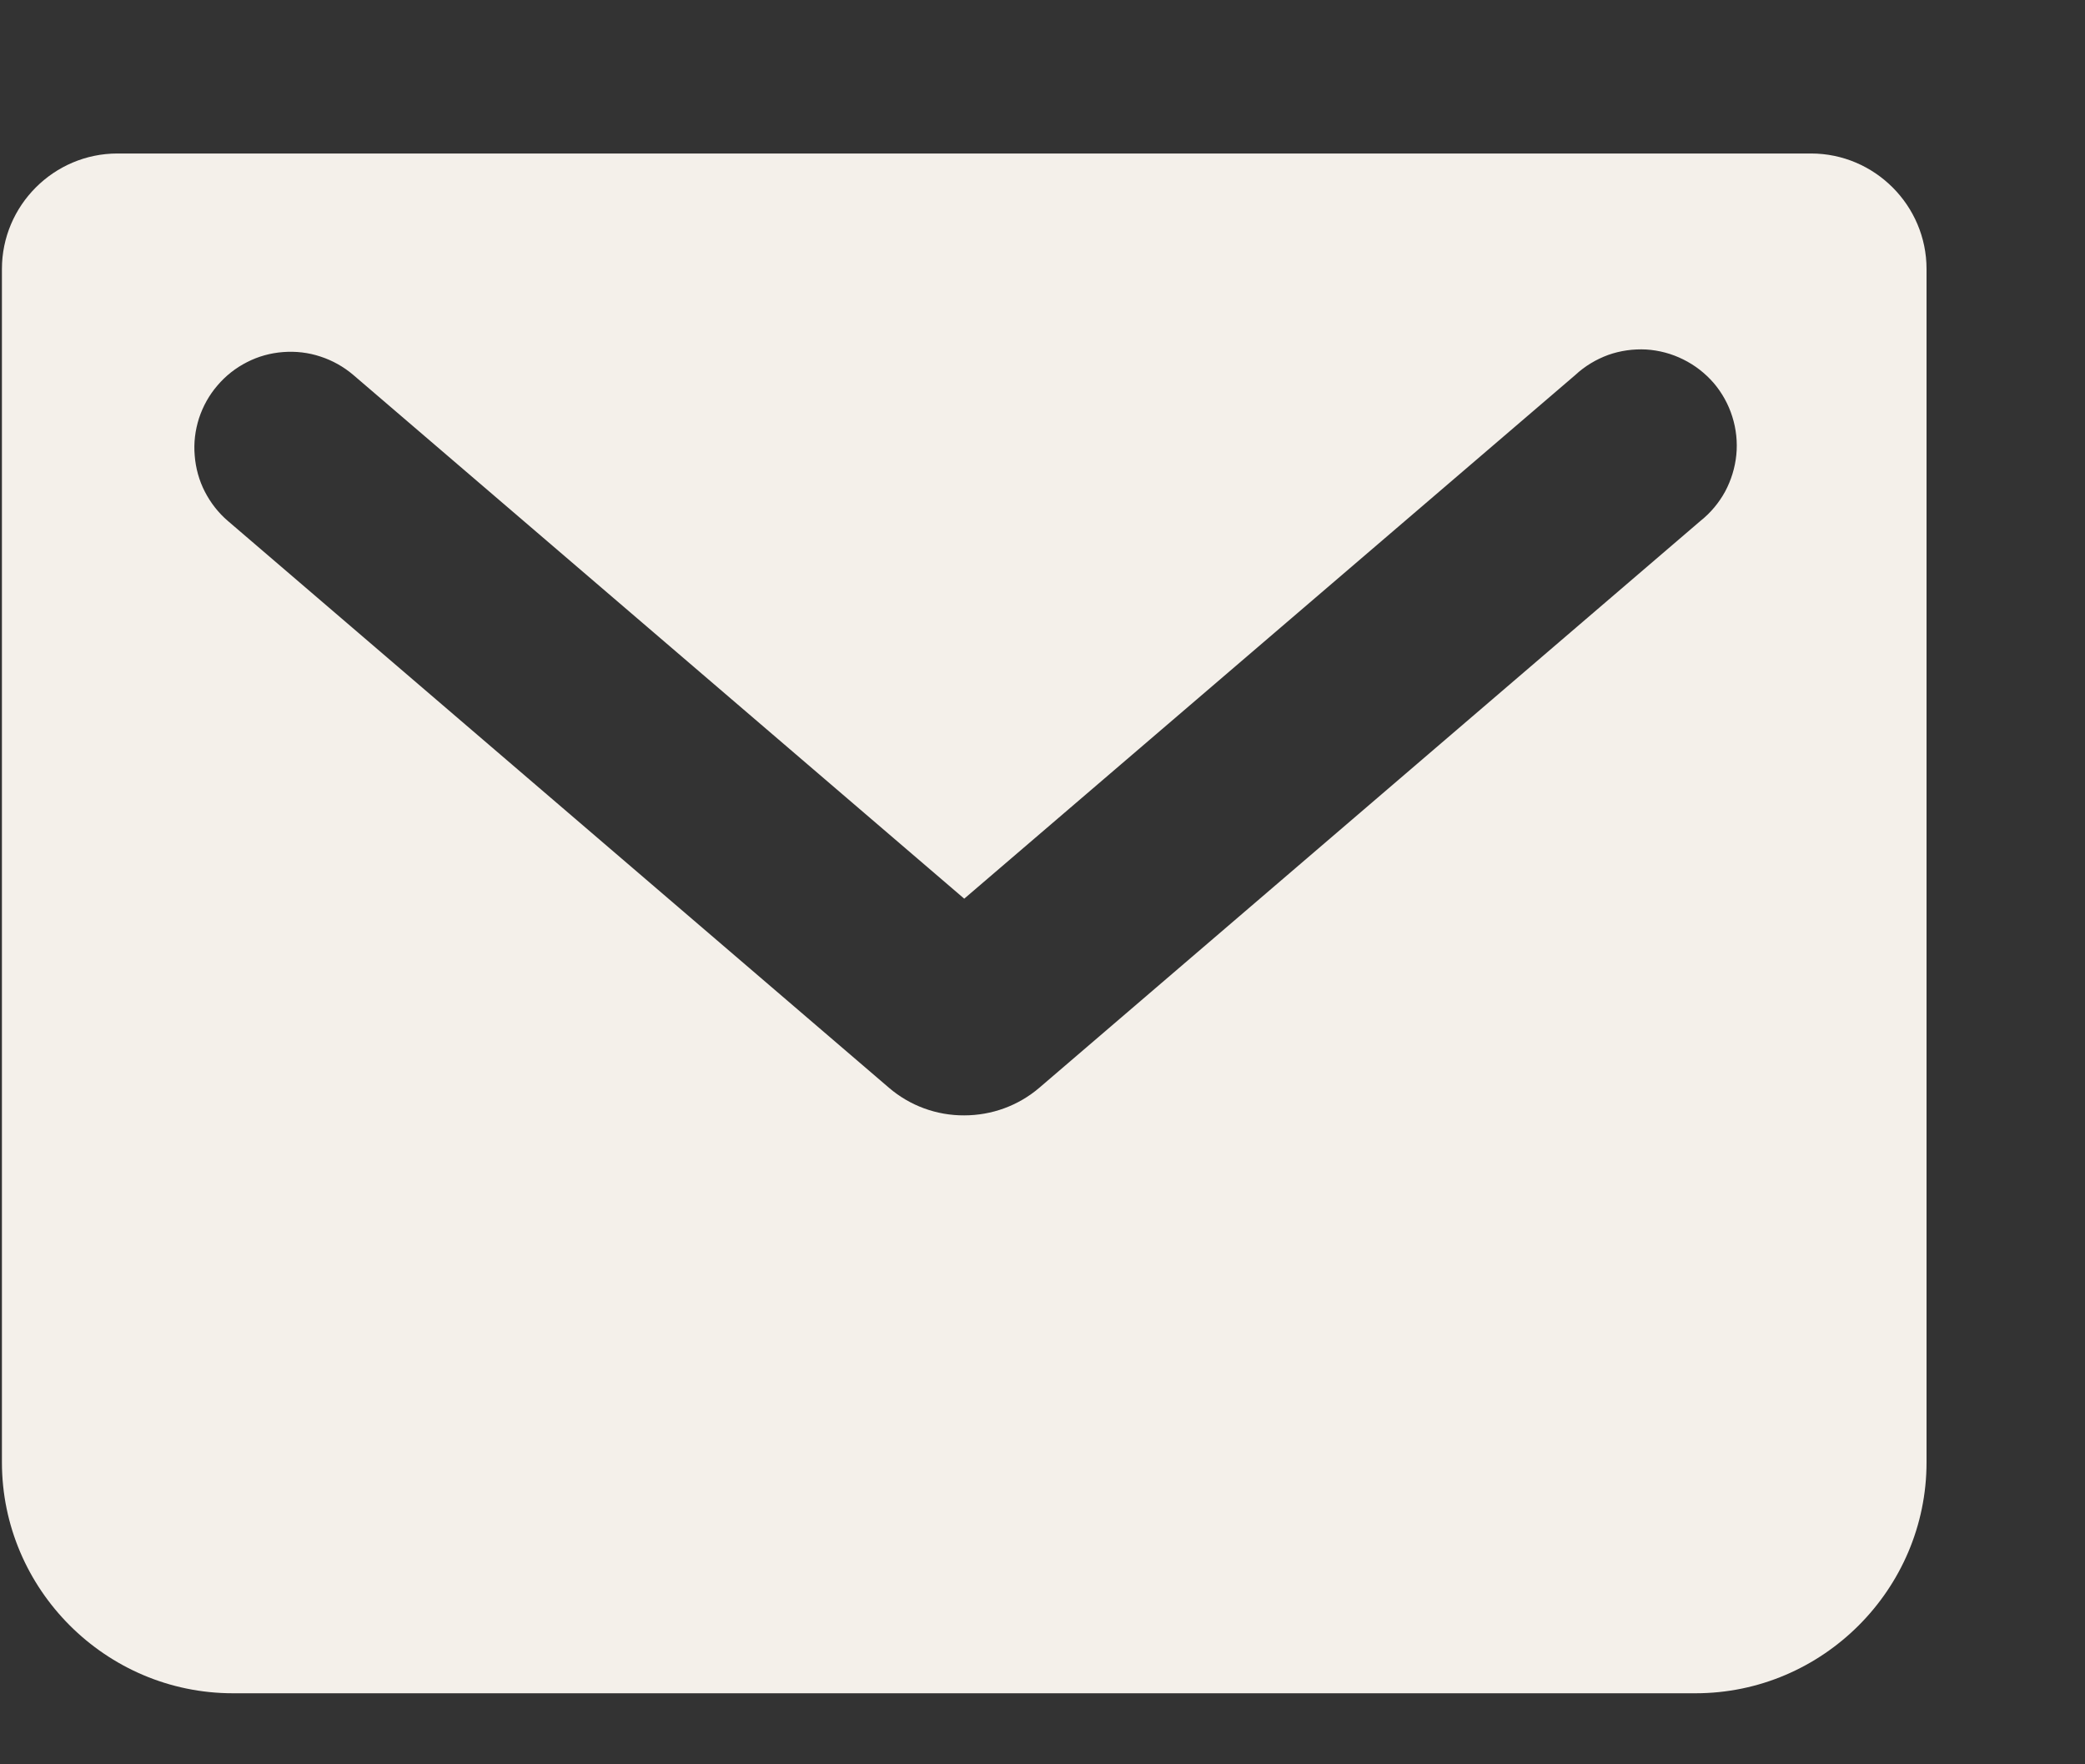 <svg xmlns="http://www.w3.org/2000/svg" fill="none" viewBox="0 0 13 11" height="11" width="13">
<rect x="0" y="0" width="13" height="11" fill="#333333" stroke="none"/>
<path fill="#F4F0EA" d="M11.292 0.957H0.732C0.336 0.957 0.012 1.281 0.012 1.677V9.117C0.012 9.909 0.66 10.557 1.452 10.557H10.572C11.364 10.557 12.012 9.909 12.012 9.117V1.677C12.012 1.281 11.688 0.957 11.292 0.957ZM2.202 2.337C2.142 2.286 2.072 2.247 1.998 2.223C1.923 2.198 1.844 2.189 1.765 2.195C1.686 2.201 1.61 2.222 1.54 2.258C1.469 2.294 1.407 2.343 1.356 2.403C1.304 2.463 1.266 2.532 1.241 2.607C1.217 2.682 1.207 2.761 1.214 2.84C1.22 2.918 1.241 2.995 1.277 3.065C1.313 3.135 1.362 3.198 1.422 3.249L5.544 6.783C5.674 6.894 5.84 6.955 6.012 6.954C6.183 6.954 6.349 6.894 6.48 6.782L10.602 3.248C10.665 3.198 10.717 3.136 10.756 3.065C10.794 2.994 10.818 2.916 10.826 2.836C10.834 2.756 10.825 2.674 10.801 2.598C10.777 2.521 10.737 2.449 10.685 2.388C10.632 2.327 10.568 2.277 10.495 2.241C10.423 2.205 10.344 2.184 10.264 2.179C10.183 2.175 10.103 2.186 10.027 2.213C9.951 2.241 9.881 2.283 9.822 2.338L6.012 5.603L2.202 2.337Z" clip-rule="evenodd" fill-rule="evenodd"></path>
</svg>
